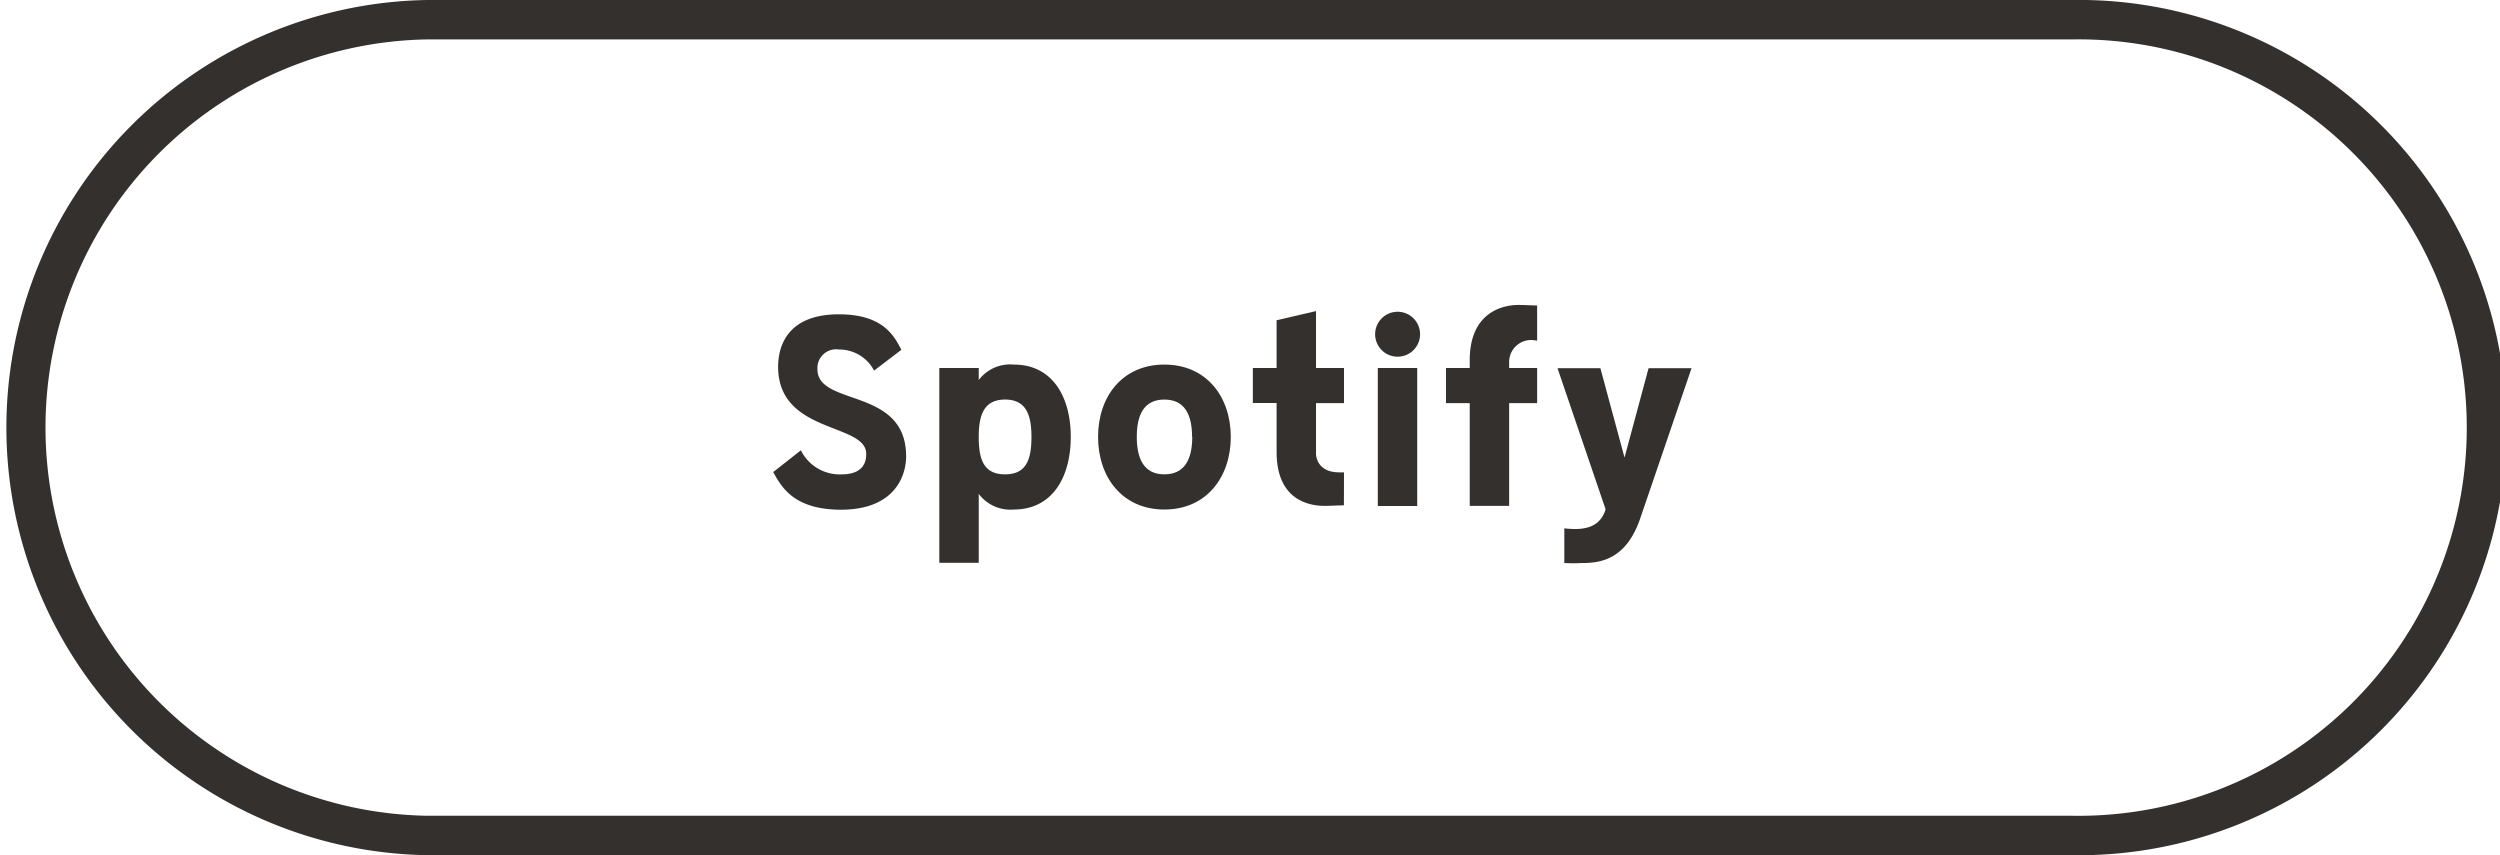 <svg xmlns="http://www.w3.org/2000/svg" viewBox="0 0 253.72 86.79"><defs><style>.cls-1{fill:#33302e;}</style></defs><g id="Layer_2" data-name="Layer 2"><g id="Text"><path class="cls-1" d="M78.47,47.91l2.81-2.21a4.39,4.39,0,0,0,4.16,2.44c2.47,0,2.47-1.65,2.47-2.08,0-3.17-8.94-2-8.94-8.84,0-1.82.73-5.32,6.17-5.32,4.56,0,5.64,2.28,6.34,3.6l-2.77,2.11a4,4,0,0,0-3.57-2.14,1.9,1.9,0,0,0-2.18,2c0,3.83,9,1.78,9,8.84,0,1.92-1.09,5.42-6.64,5.42C80.52,51.71,79.3,49.39,78.47,47.91Z"/><path class="cls-1" d="M108.67,44.34c0,4.06-1.85,7.37-5.78,7.37a4,4,0,0,1-3.56-1.59v7h-4V37.35h4v1.22A4,4,0,0,1,102.89,37C106.82,37,108.67,40.29,108.67,44.34Zm-9.34,0c0,2.22.46,3.8,2.67,3.8s2.68-1.58,2.68-3.8-.53-3.79-2.68-3.79S99.33,42.13,99.33,44.34Z"/><path class="cls-1" d="M124.91,44.34c0,4.06-2.45,7.37-6.74,7.37s-6.73-3.31-6.73-7.37S113.88,37,118.17,37,124.91,40.29,124.91,44.34Zm-3.93,0c0-2.17-.69-3.79-2.81-3.79s-2.8,1.62-2.8,3.79.69,3.8,2.8,3.8S121,46.52,121,44.34Z"/><path class="cls-1" d="M136.39,51.28c-.5,0-1.16.06-1.92.06s-4.91,0-4.91-5.44v-5h-2.41V37.35h2.41V32.5l4-.93v5.78h2.84v3.56h-2.84v5.18s0,1.85,2.34,1.85c0,0,.2,0,.5,0Z"/><path class="cls-1" d="M141.83,31.64a2.28,2.28,0,1,1-2.27,2.28A2.28,2.28,0,0,1,141.83,31.64Zm-2,5.71h4v14h-4Z"/><path class="cls-1" d="M156,34.58a3.25,3.25,0,0,0-.5-.07,2.23,2.23,0,0,0-2.34,2.28v.56H156v3.56h-2.84V51.34h-4V40.91h-2.41V37.35h2.41v-.79c0-5.45,4.19-5.61,4.91-5.61S155.4,31,156,31Z"/><path class="cls-1" d="M158.76,53.62a9.79,9.79,0,0,0,1.09.07c1.45,0,2.64-.47,3.1-2l-4.88-14.32h4.35l2.45,9.07,2.44-9.07h4.36l-5.22,15.28c-1.42,4.12-4,4.49-5.87,4.49a17.24,17.24,0,0,1-1.82,0Z"/><path class="cls-1" d="M210.32,86.79H43.39A43.4,43.4,0,0,1,43.39,0H210.32a43.4,43.4,0,1,1,0,86.79ZM43.39,4a39.4,39.4,0,0,0,0,78.79H210.32a39.4,39.4,0,1,0,0-78.79Z"/></g></g></svg>